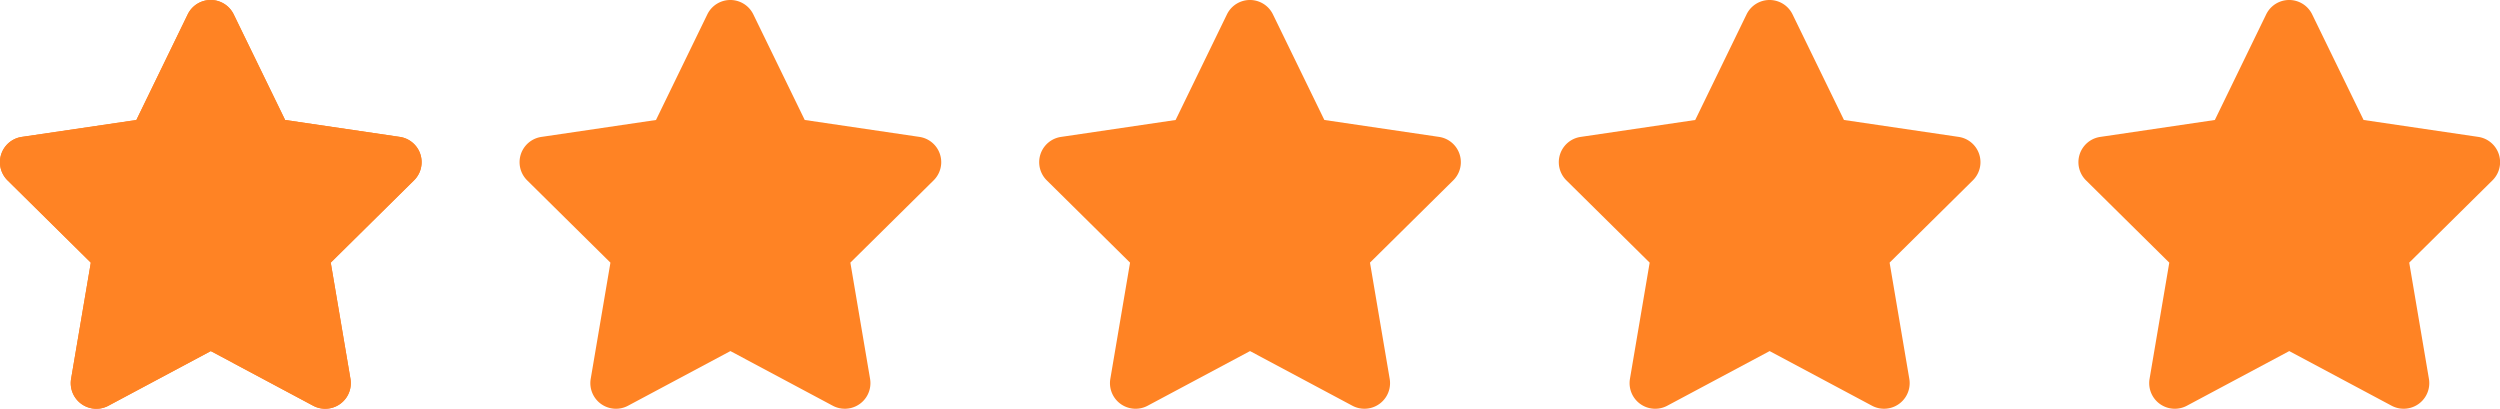 <svg id="Group_2188" data-name="Group 2188" xmlns="http://www.w3.org/2000/svg" width="120.074" height="19.633" viewBox="0 0 120.074 19.633"><path id="star-solid" d="M35.368.69a1.228 1.228 0 00-2.208 0l-2.466 5.073-5.506.813a1.227 1.227 0 00-.682 2.086l4 3.953-.948 5.585a1.23 1.23 0 001.791 1.288l4.919-2.626 4.919 2.626a1.23 1.23 0 001.79-1.288l-.947-5.586 4-3.953a1.227 1.227 0 00-.682-2.086l-5.51-.813z" transform="translate(-24.144)" fill="#ff8324"/><path id="star-solid-2" data-name="star-solid" d="M35.368.69a1.228 1.228 0 00-2.208 0l-2.466 5.073-5.506.813a1.227 1.227 0 00-.682 2.086l4 3.953-.948 5.585a1.23 1.23 0 001.791 1.288l4.919-2.626 4.919 2.626a1.23 1.23 0 001.79-1.288l-.947-5.586 4-3.953a1.227 1.227 0 00-.682-2.086l-5.51-.813z" transform="translate(.813)" fill="#ff8324"/><path id="star-solid-3" data-name="star-solid" d="M35.368.69a1.228 1.228 0 00-2.208 0l-2.466 5.073-5.506.813a1.227 1.227 0 00-.682 2.086l4 3.953-.948 5.585a1.23 1.23 0 001.791 1.288l4.919-2.626 4.919 2.626a1.23 1.23 0 001.79-1.288l-.947-5.586 4-3.953a1.227 1.227 0 00-.682-2.086l-5.51-.813z" transform="translate(25.77)" fill="#ff8324"/><path id="star-solid-4" data-name="star-solid" d="M35.368.69a1.228 1.228 0 00-2.208 0l-2.466 5.073-5.506.813a1.227 1.227 0 00-.682 2.086l4 3.953-.948 5.585a1.23 1.23 0 001.791 1.288l4.919-2.626 4.919 2.626a1.23 1.23 0 001.79-1.288l-.947-5.586 4-3.953a1.227 1.227 0 00-.682-2.086l-5.51-.813z" transform="translate(50.727)" fill="#ff8324"/><path id="star-solid-5" data-name="star-solid" d="M35.368.69a1.228 1.228 0 00-2.208 0l-2.466 5.073-5.506.813a1.227 1.227 0 00-.682 2.086l4 3.953-.948 5.585a1.23 1.23 0 001.791 1.288l4.919-2.626 4.919 2.626a1.23 1.23 0 001.79-1.288l-.947-5.586 4-3.953a1.227 1.227 0 00-.682-2.086l-5.51-.813z" transform="translate(75.684)" fill="#ff8324"/><path id="star-solid-6" data-name="star-solid" d="M35.368.69a1.228 1.228 0 00-2.208 0l-2.466 5.073-5.506.813a1.227 1.227 0 00-.682 2.086l4 3.953-.948 5.585a1.23 1.23 0 001.791 1.288l4.919-2.626 4.919 2.626a1.23 1.23 0 001.79-1.288l-.947-5.586 4-3.953a1.227 1.227 0 00-.682-2.086l-5.51-.813z" transform="translate(-24.144)" fill="#ff8324"/></svg>